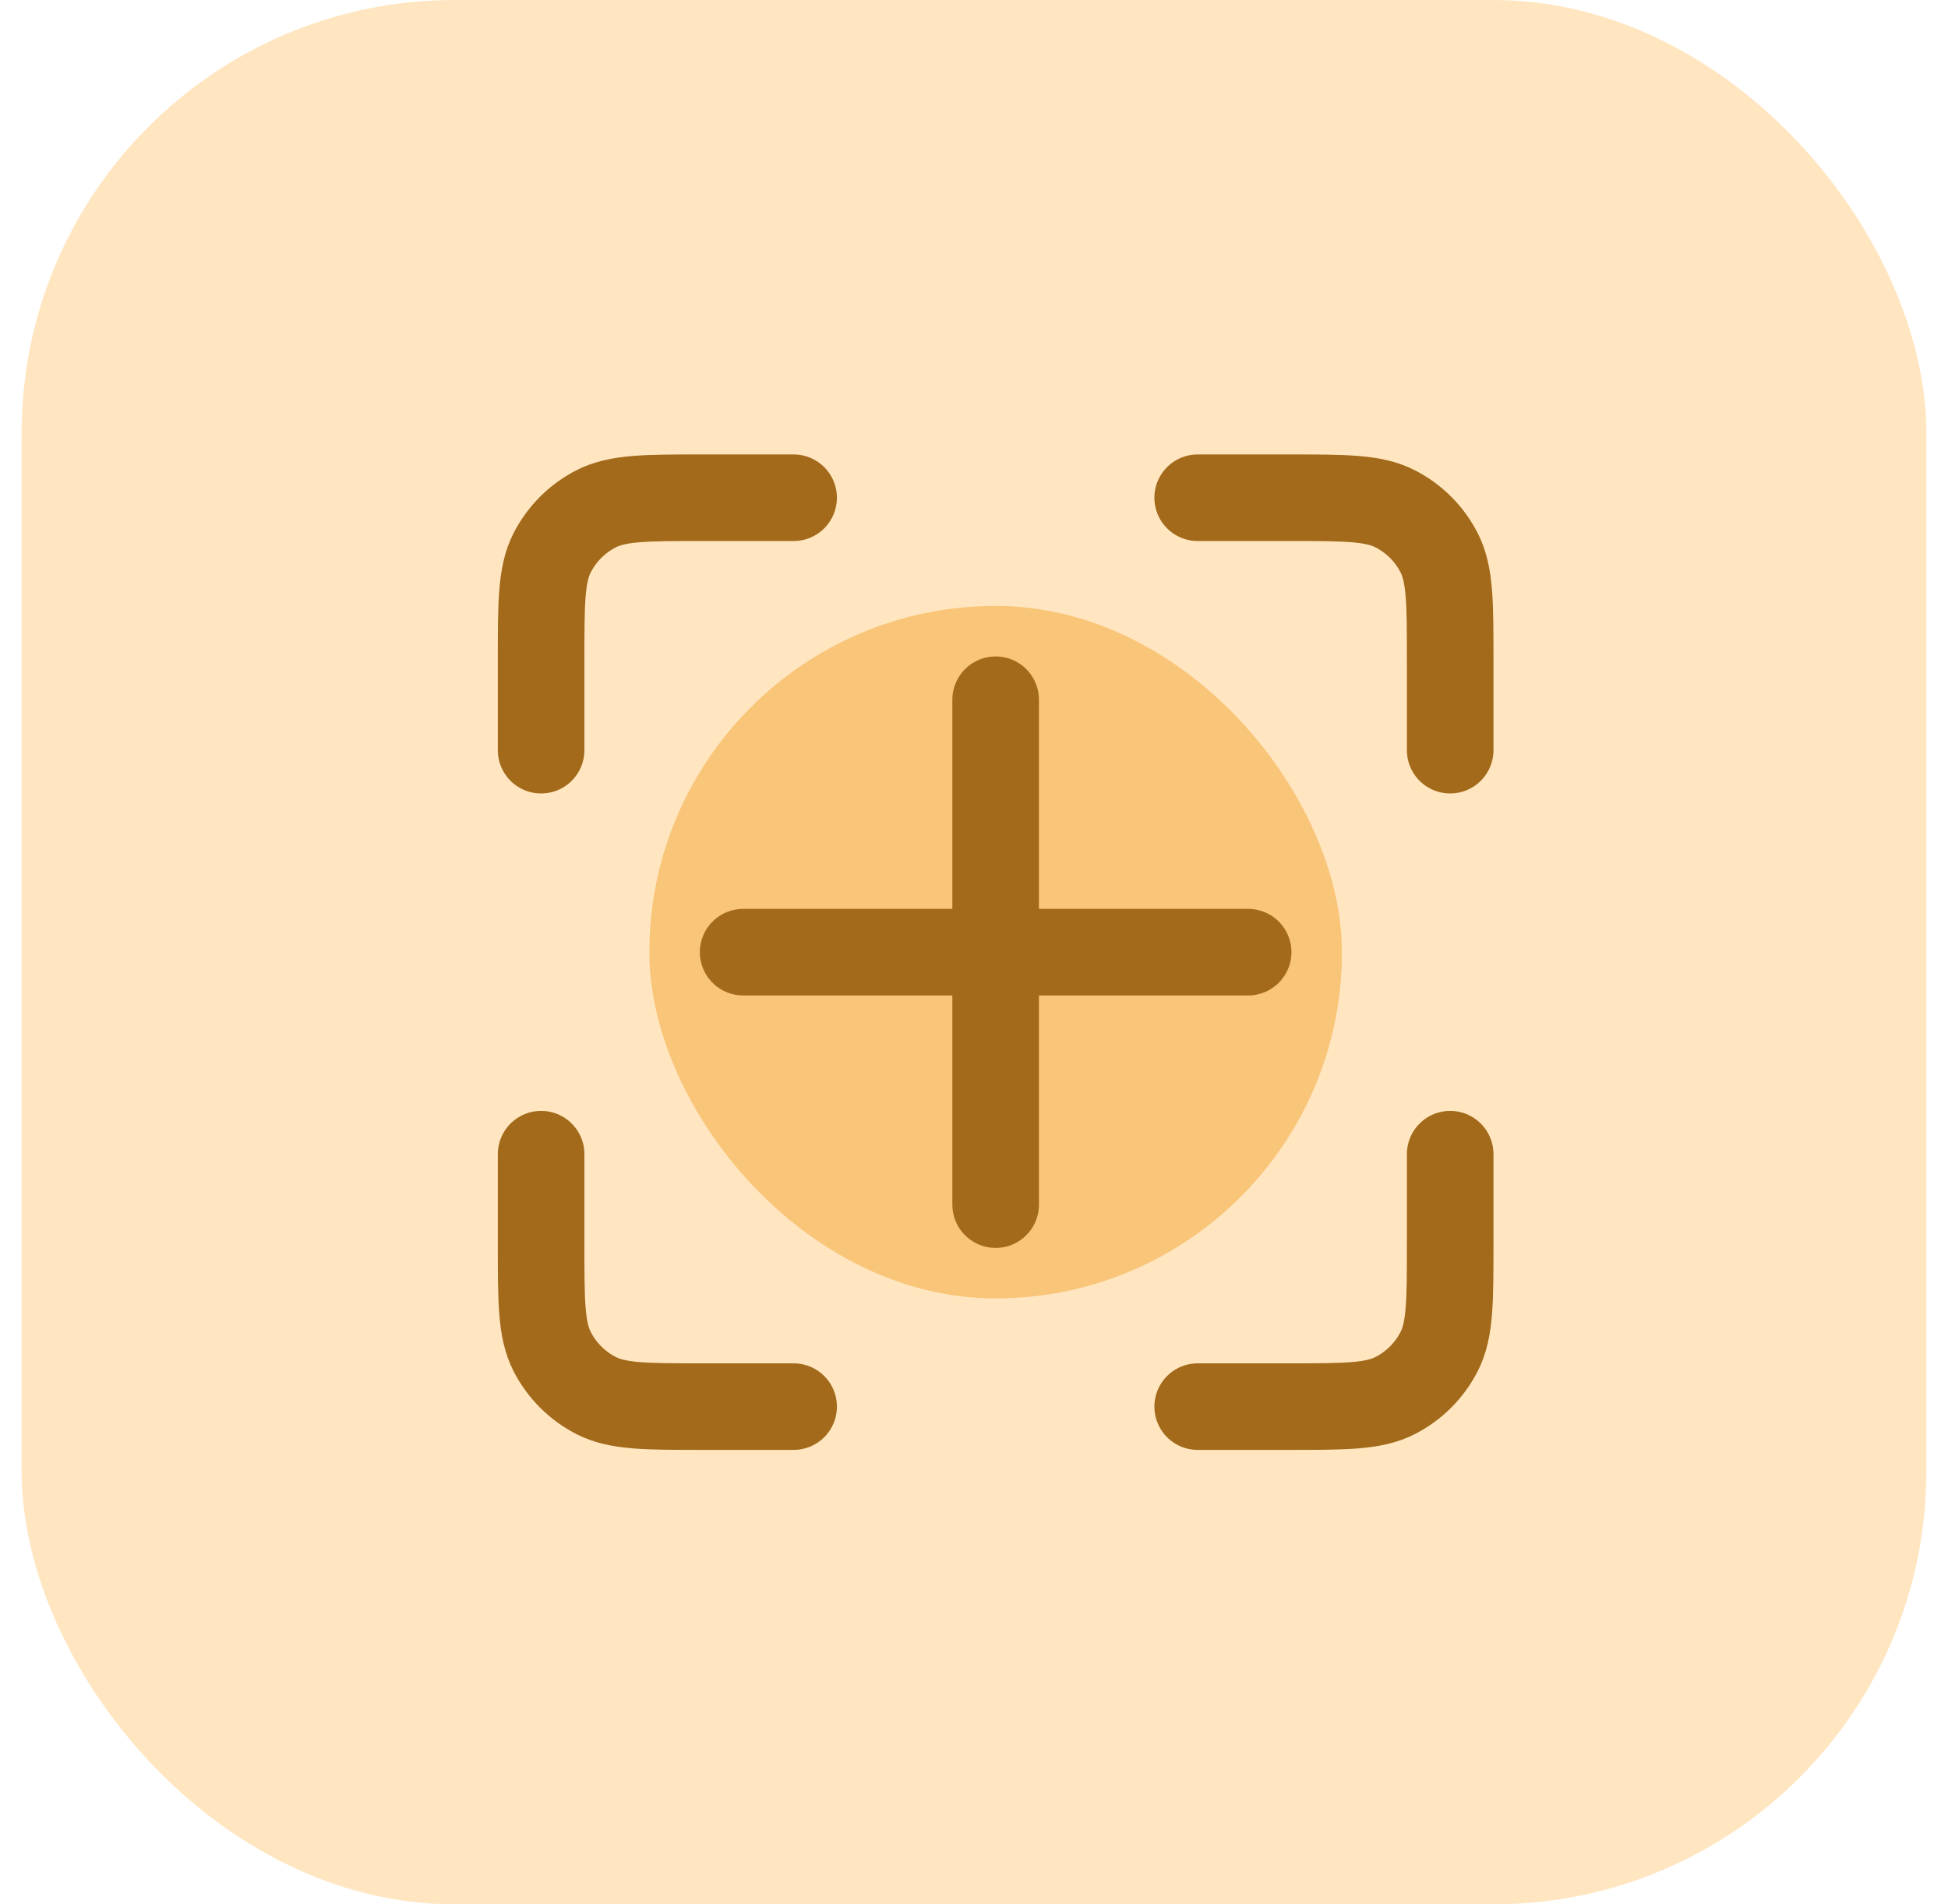 <?xml version="1.0" encoding="UTF-8"?>
<svg xmlns="http://www.w3.org/2000/svg" width="45" height="44" viewBox="0 0 45 44" fill="none">
  <rect x="0.5" width="44" height="44" rx="10" fill="#FFE6C1"></rect>
  <rect x="15" y="14" width="16" height="16" rx="8" fill="#F9C579"></rect>
  <path d="M18.333 11.5H16.233C14.927 11.5 14.273 11.5 13.774 11.754C13.335 11.978 12.978 12.335 12.754 12.774C12.5 13.273 12.5 13.927 12.5 15.233V17.333M18.333 32.5H16.233C14.927 32.5 14.273 32.5 13.774 32.246C13.335 32.022 12.978 31.665 12.754 31.226C12.5 30.727 12.5 30.073 12.5 28.767V26.667M33.5 17.333V15.233C33.5 13.927 33.5 13.273 33.246 12.774C33.022 12.335 32.665 11.978 32.226 11.754C31.727 11.5 31.073 11.5 29.767 11.5H27.667M33.5 26.667V28.767C33.5 30.073 33.5 30.727 33.246 31.226C33.022 31.665 32.665 32.022 32.226 32.246C31.727 32.5 31.073 32.5 29.767 32.5H27.667M23 27.833L23 16.167M17.167 22H28.833" stroke="#A26A1A" stroke-width="2" stroke-linecap="round" stroke-linejoin="round"></path>
</svg>
